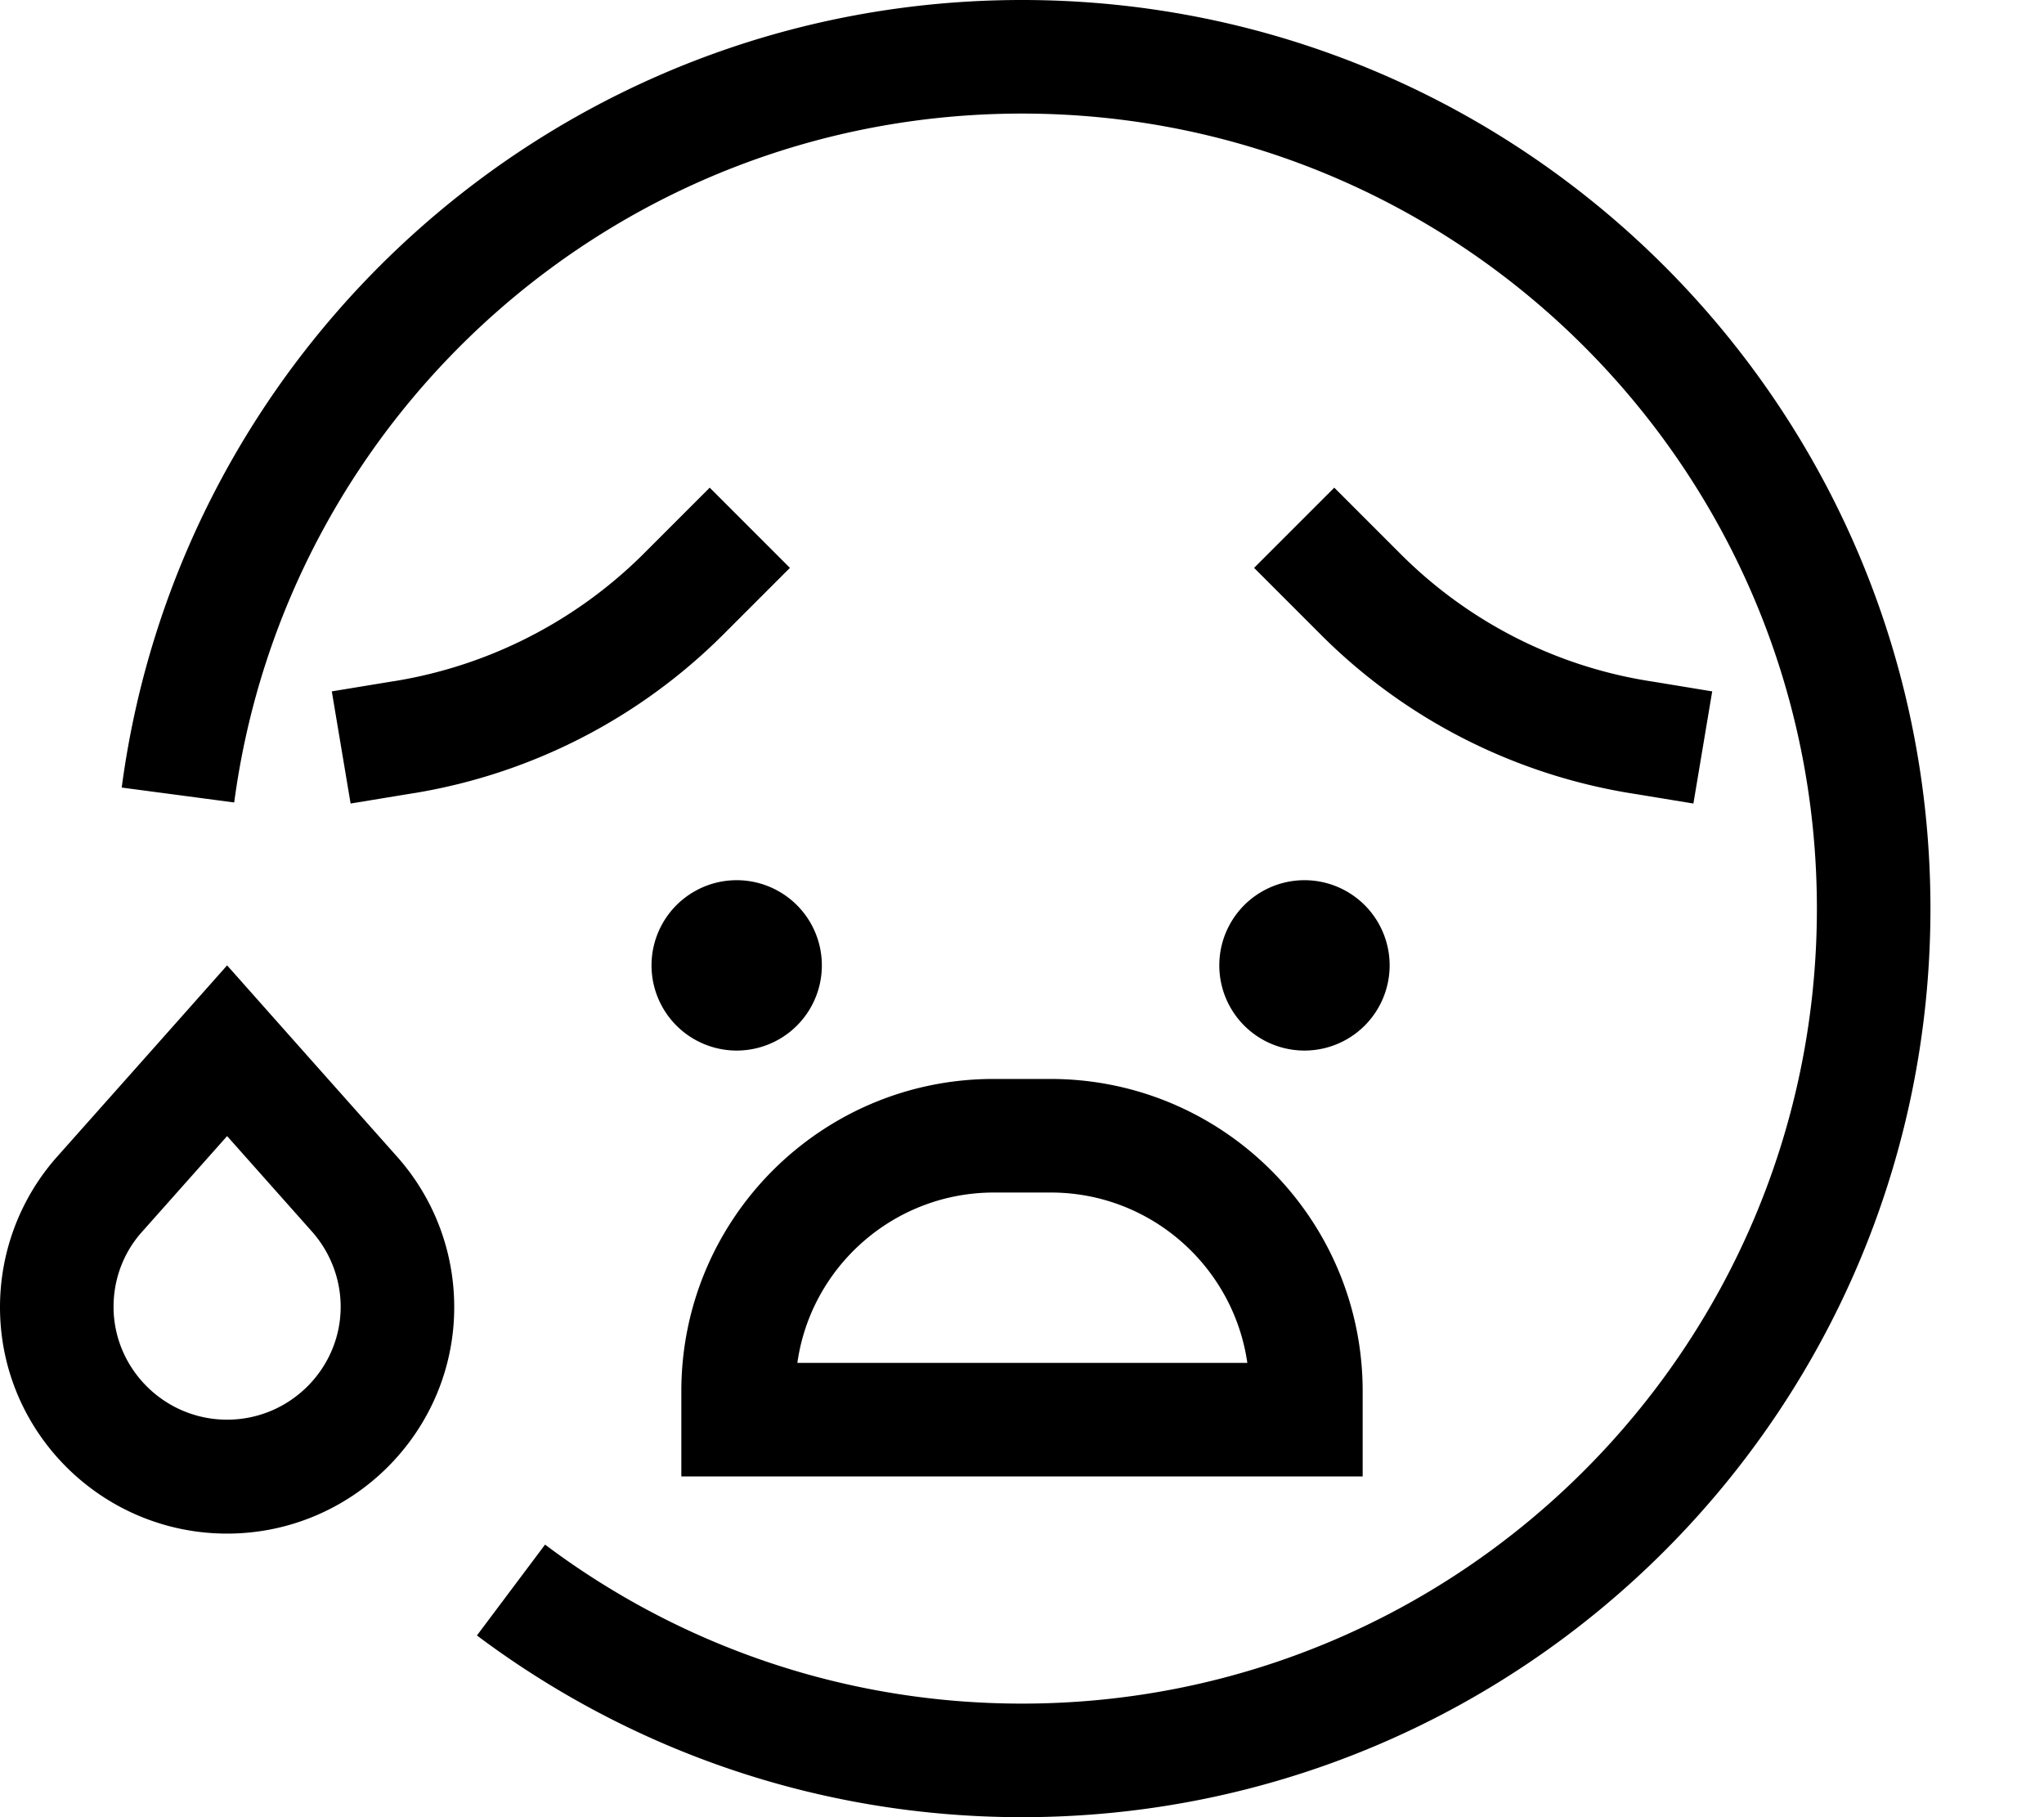 <svg xmlns="http://www.w3.org/2000/svg" viewBox="0 0 576 512"><!--! Font Awesome Pro 6.7.2 by @fontawesome - https://fontawesome.com License - https://fontawesome.com/license (Commercial License) Copyright 2024 Fonticons, Inc. --><path d="M288 32C174.4 32 80.6 116.5 66 226.1l-31.7-4.2C50.9 96.6 158.2 0 288 0C429.4 0 544 114.6 544 256s-114.6 256-256 256c-57.6 0-110.8-19.1-153.6-51.2l19.2-25.6C191 463.3 237.5 480 288 480c123.7 0 224-100.3 224-224S411.7 32 288 32zM391.6 272a24 24 0 1 1 -48 0 24 24 0 1 1 48 0zm-184-24a24 24 0 1 1 0 48 24 24 0 1 1 0-48zm15-88l-11.3 11.3-7.4 7.4c-23.6 23.6-53.9 39.2-86.8 44.7l-2.5 .4-15.8 2.6-5.3-31.6 15.8-2.6 2.5-.4c26.3-4.4 50.6-16.9 69.5-35.7l7.4-7.4L200 137.4 222.6 160zm142.1 11.3L353.4 160 376 137.4l11.3 11.3 7.4 7.4c18.9 18.9 43.2 31.4 69.5 35.7l2.5 .4 15.8 2.6-5.3 31.6-15.8-2.6-2.5-.4c-32.9-5.5-63.3-21.1-86.8-44.7l-7.4-7.4zM192 392c0-48.6 39.4-88 88-88l16 0c48.6 0 88 39.4 88 88l0 8 0 16-16 0-160 0-16 0 0-16 0-8zm32.6-8l126.9 0c-3.9-27.1-27.2-48-55.4-48l-16 0c-28.2 0-51.6 20.9-55.4 48zM40 347.1c-5.2 5.8-8 13.3-8 21.1C32 385.6 46.3 400 64 400s32-14.4 32-31.8c0-7.8-2.9-15.3-8-21.1l-24-27-24 27zM16.1 325.9l26.5-29.8L64 272l21.4 24.1 26.5 29.8c10.4 11.7 16.1 26.7 16.1 42.4c0 35.2-28.8 63.8-64 63.8s-64-28.5-64-63.8c0-15.6 5.7-30.7 16.1-42.4z"/></svg>